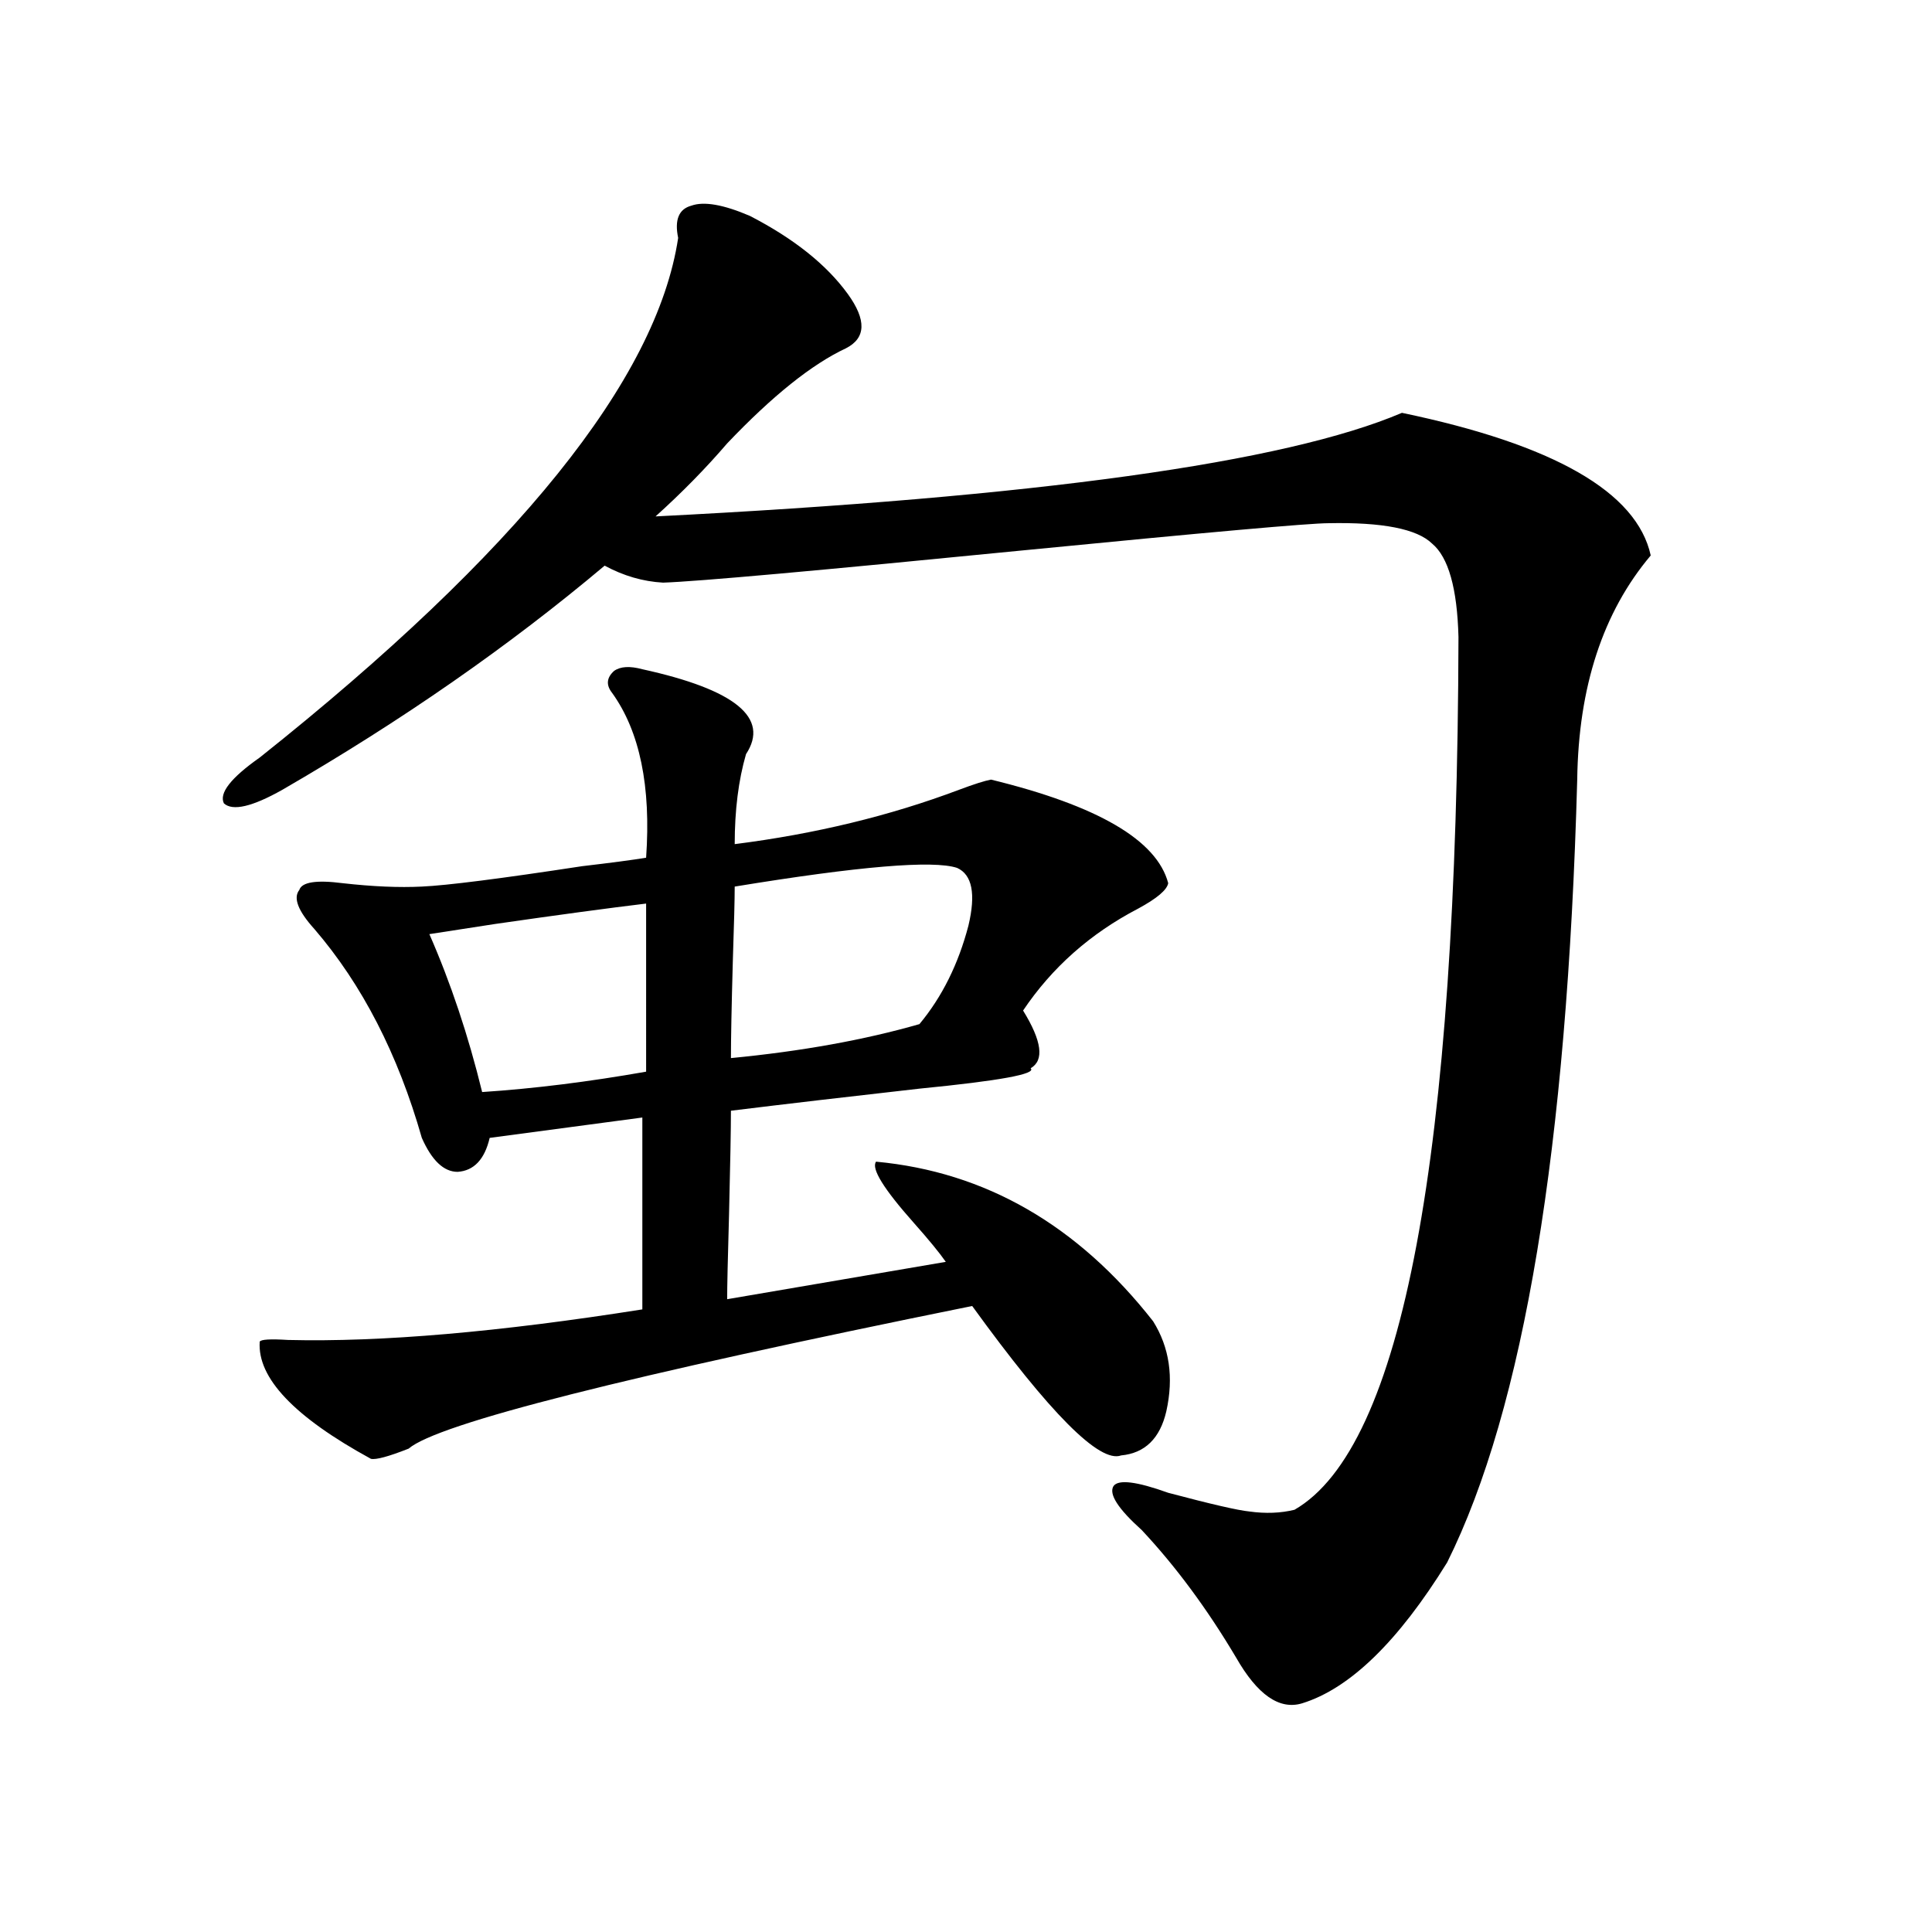 <?xml version="1.0" encoding="utf-8"?>
<!-- Generator: Adobe Illustrator 16.0.0, SVG Export Plug-In . SVG Version: 6.00 Build 0)  -->
<!DOCTYPE svg PUBLIC "-//W3C//DTD SVG 1.1//EN" "http://www.w3.org/Graphics/SVG/1.1/DTD/svg11.dtd">
<svg version="1.1" id="图层_1" xmlns="http://www.w3.org/2000/svg" xmlns:xlink="http://www.w3.org/1999/xlink" x="0px" y="0px"
	 width="1000px" height="1000px" viewBox="0 0 1000 1000" enable-background="new 0 0 1000 1000" xml:space="preserve">
<path d="M351.016,123.152c-1.951-9.366,0.32-14.941,6.829-16.699c6.494-2.335,16.585-0.577,30.243,5.273
	c22.759,11.728,39.664,25.2,50.73,40.43c9.756,13.485,9.421,22.852-0.976,28.125c-17.561,8.212-38.048,24.609-61.462,49.219
	c-11.066,12.896-23.414,25.488-37.072,37.793c197.068-9.956,325.846-27.823,386.332-53.613
	c78.688,16.411,121.613,41.021,128.777,73.828c-24.725,29.306-37.407,67.978-38.048,116.016
	c-5.213,190.435-27.651,325.497-67.315,405.176c-25.365,41.007-50.41,65.327-75.12,72.949c-11.707,3.516-23.094-4.395-34.146-23.73
	c-14.969-25.2-31.219-47.159-48.779-65.918c-12.362-11.124-17.24-18.745-14.634-22.852c2.592-3.516,12.027-2.335,28.292,3.516
	c22.104,5.864,36.097,9.091,41.95,9.668c8.445,1.181,16.25,0.879,23.414-0.879c55.929-32.218,84.221-182.813,84.876-451.758
	c-0.655-25.187-5.213-41.309-13.658-48.34c-7.805-7.608-25.7-11.124-53.657-10.547c-9.756,0-62.438,4.696-158.045,14.063
	c-106.674,10.547-168.776,16.122-186.337,16.699c-10.411-0.577-20.487-3.516-30.243-8.789
	c-49.435,41.61-105.043,80.282-166.825,116.016c-15.609,8.789-25.7,11.138-30.243,7.031c-2.606-5.273,3.567-13.184,18.536-23.73
	C267.756,286.052,339.949,196.403,351.016,123.152z M332.479,346.395c48.124,10.547,66.005,25.2,53.657,43.945
	c-3.902,13.485-5.854,29.004-5.854,46.582c41.615-5.273,80.318-14.64,116.095-28.125c7.805-2.925,13.323-4.683,16.585-5.273
	c55.273,13.485,85.852,31.353,91.705,53.613c-0.655,3.516-5.854,7.91-15.609,13.184c-24.725,12.896-44.557,30.474-59.511,52.734
	c9.756,15.82,11.052,25.79,3.902,29.883c3.247,2.938-15.944,6.454-57.56,10.547c-36.432,4.106-68.946,7.91-97.559,11.426
	c0,9.38-0.335,27.246-0.976,53.613c-0.655,22.852-0.976,37.505-0.976,43.945l113.168-19.336c-3.262-4.683-8.78-11.426-16.585-20.215
	c-15.609-17.578-22.118-28.125-19.512-31.641c56.584,5.273,104.388,32.821,143.411,82.617c8.445,13.485,10.731,29.004,6.829,46.582
	c-3.262,14.063-11.066,21.685-23.414,22.852c-11.066,4.106-36.752-21.671-77.071-77.344
	c-179.508,36.337-276.746,60.946-291.7,73.828c-10.411,4.106-16.92,5.864-19.512,5.273c-39.679-21.671-58.87-41.886-57.56-60.645
	c0.641-1.167,5.519-1.456,14.634-0.879c48.124,1.181,109.266-4.093,183.41-15.82v-99.316l-79.022,10.547
	c-2.606,11.138-8.14,17.001-16.585,17.578c-7.164,0-13.338-5.851-18.536-17.578c-12.362-43.354-30.898-79.39-55.608-108.105
	c-8.46-9.366-11.066-16.108-7.805-20.215c1.296-4.093,8.78-5.273,22.438-3.516c15.609,1.758,29.268,2.349,40.975,1.758
	c13.003-0.577,40.64-4.093,82.925-10.547c14.954-1.758,26.006-3.214,33.17-4.395c2.592-36.914-3.262-65.327-17.561-85.254
	c-3.262-4.093-2.927-7.91,0.976-11.426C321.093,344.938,325.971,344.637,332.479,346.395z M334.431,467.684
	c-19.512,2.349-45.532,5.864-78.047,10.547c-14.969,2.349-26.341,4.106-34.146,5.273c11.052,25.2,20.152,52.446,27.316,81.738
	c26.661-1.758,54.953-5.273,84.876-10.547V467.684z M495.402,449.227c-12.362-4.093-50.73-0.879-115.119,9.668
	c0,6.454-0.335,19.336-0.976,38.672c-0.655,23.442-0.976,40.142-0.976,50.098c36.417-3.516,68.932-9.366,97.559-17.578
	c11.707-14.063,20.152-31.05,25.365-50.977C505.158,462.712,503.207,452.742,495.402,449.227z"/>
</svg>
